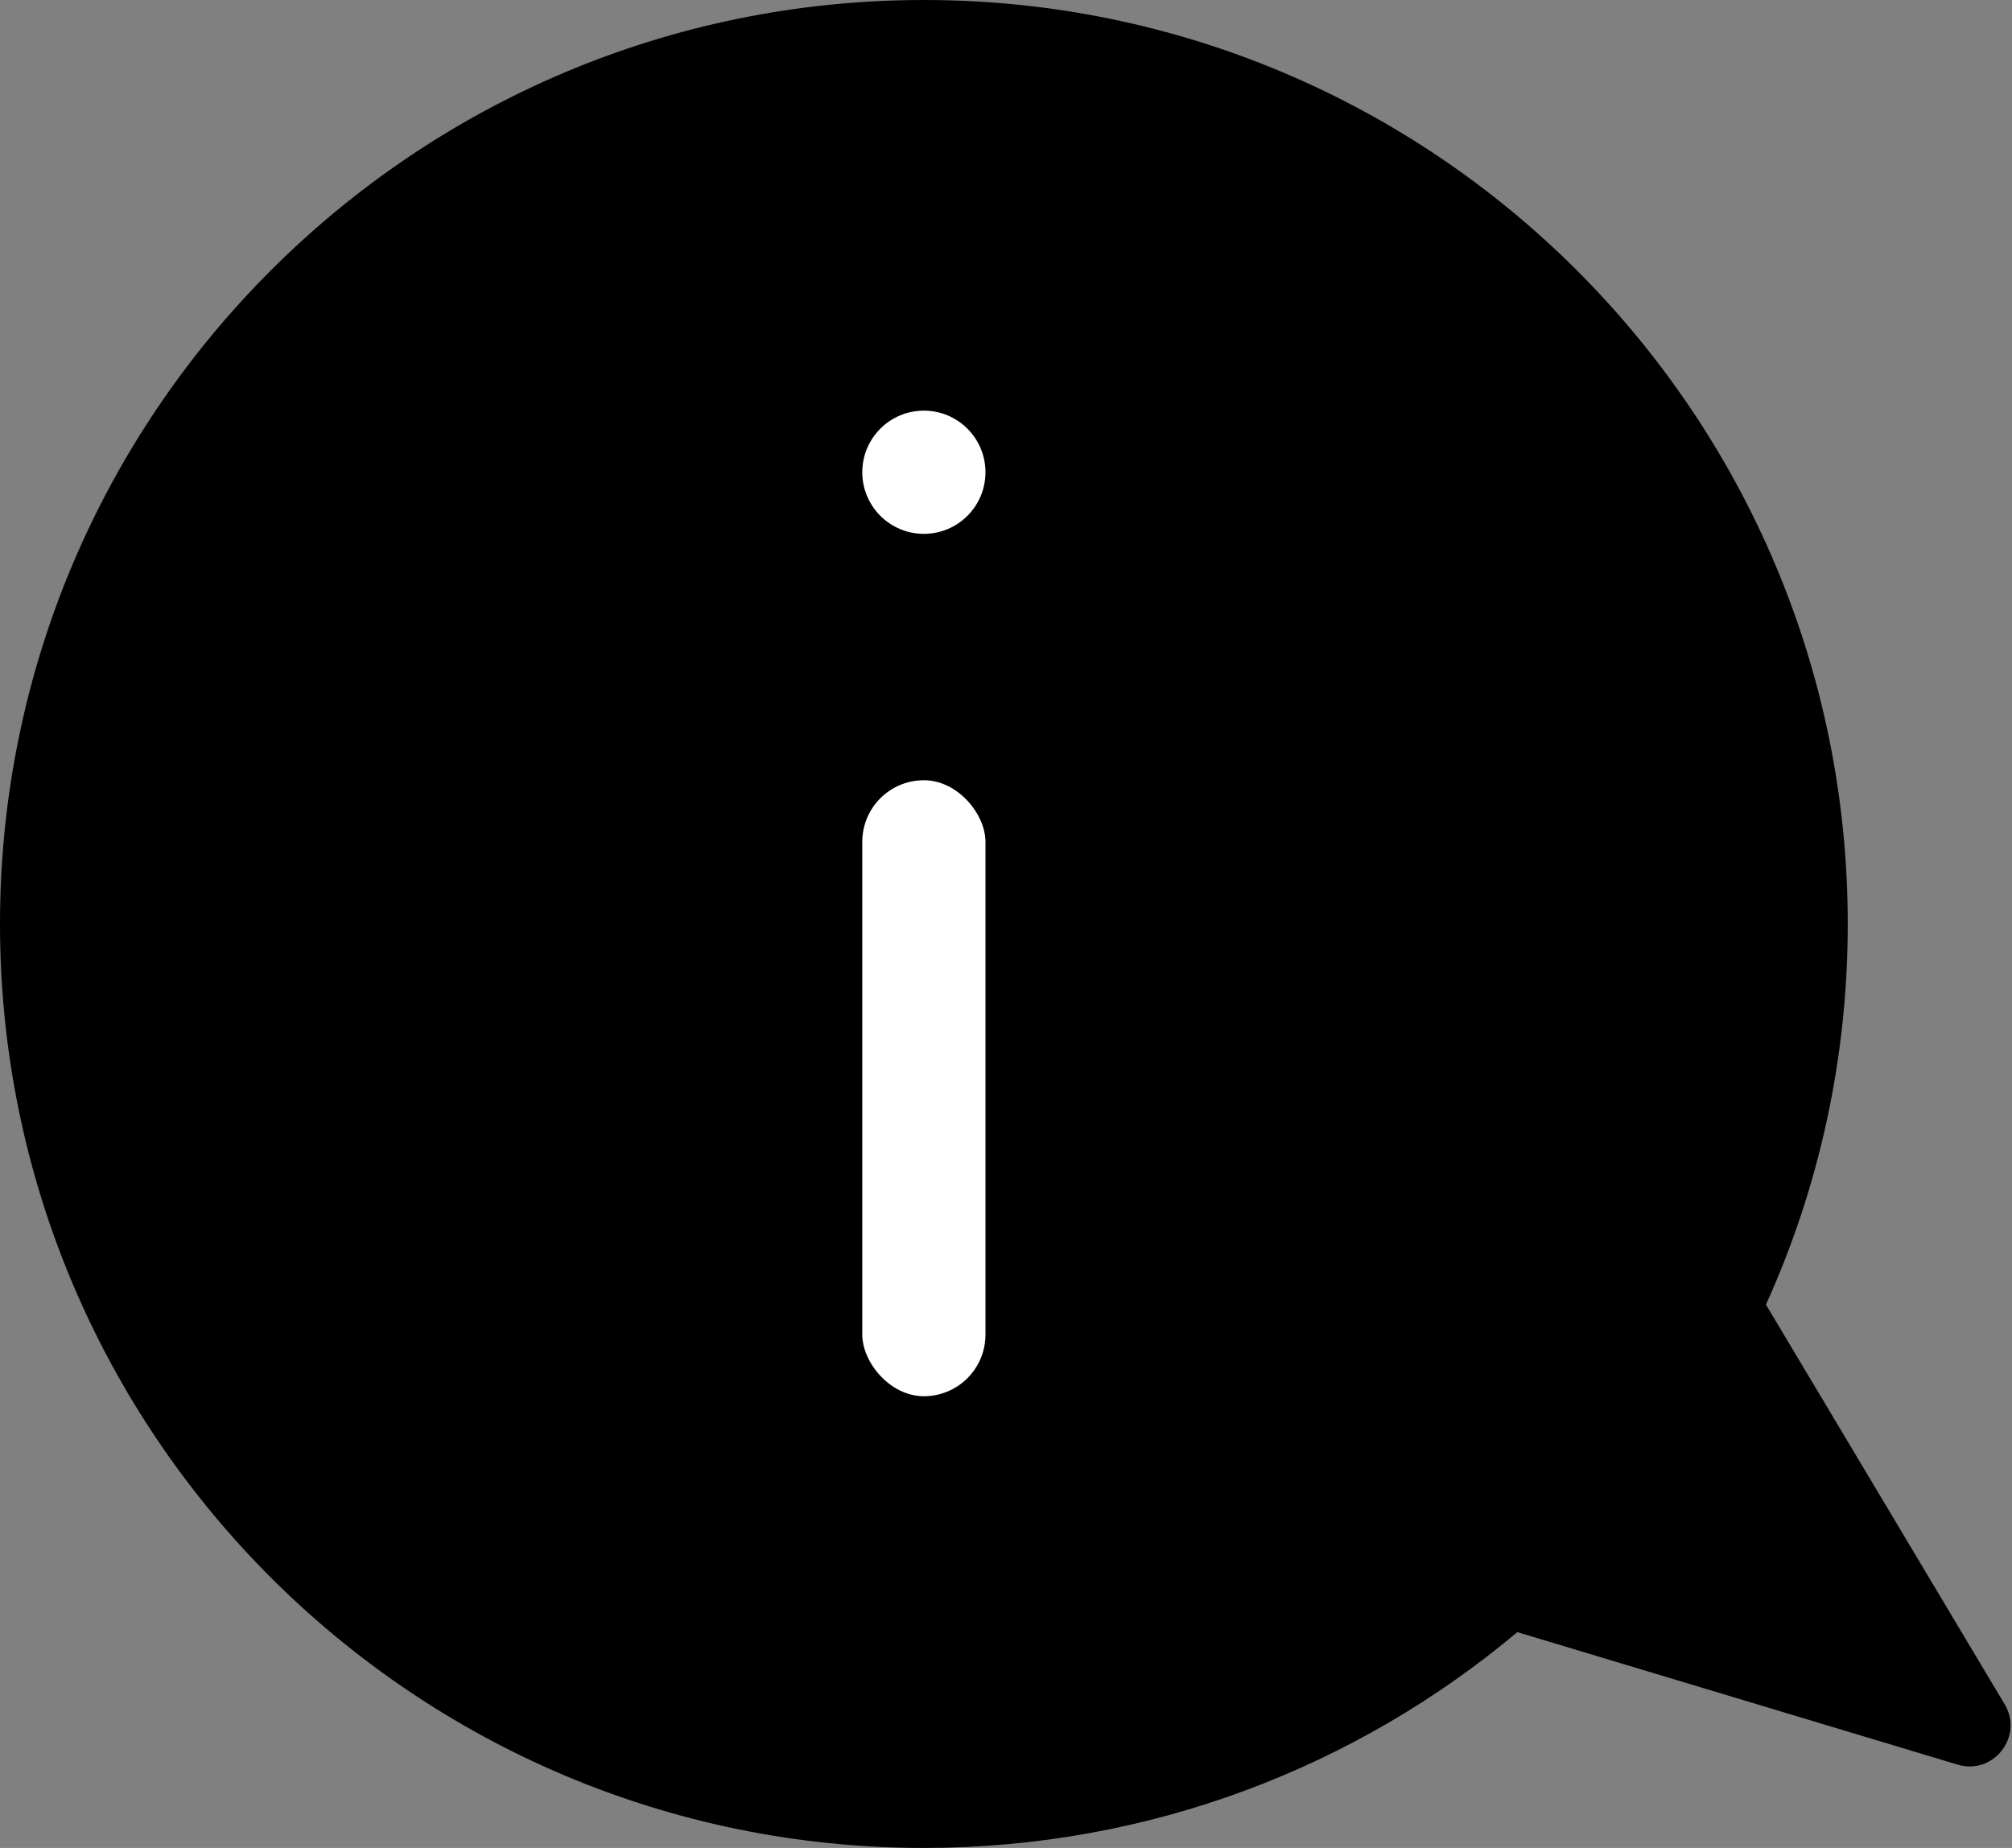 <svg width="49" height="45" viewBox="0 0 49 45" fill="none" xmlns="http://www.w3.org/2000/svg">
<rect x="0" y="0" width="49" height="45" fill="#808080" stroke="none"/>
<path fill-rule="evenodd" clip-rule="evenodd" d="M43.008 31.769C44.288 28.943 45 25.805 45 22.5C45 10.074 34.926 0 22.5 0C10.074 0 0 10.074 0 22.5C0 34.926 10.074 45 22.5 45C28.002 45 33.043 43.025 36.953 39.745L47.674 42.971C48.548 43.234 49.289 42.285 48.821 41.501L43.008 31.769Z" fill="black"/>
<circle cx="22.5" cy="11.5" r="1.5" fill="white"/>
<rect x="21" y="19" width="3" height="15" rx="1.5" fill="white"/>
</svg>
